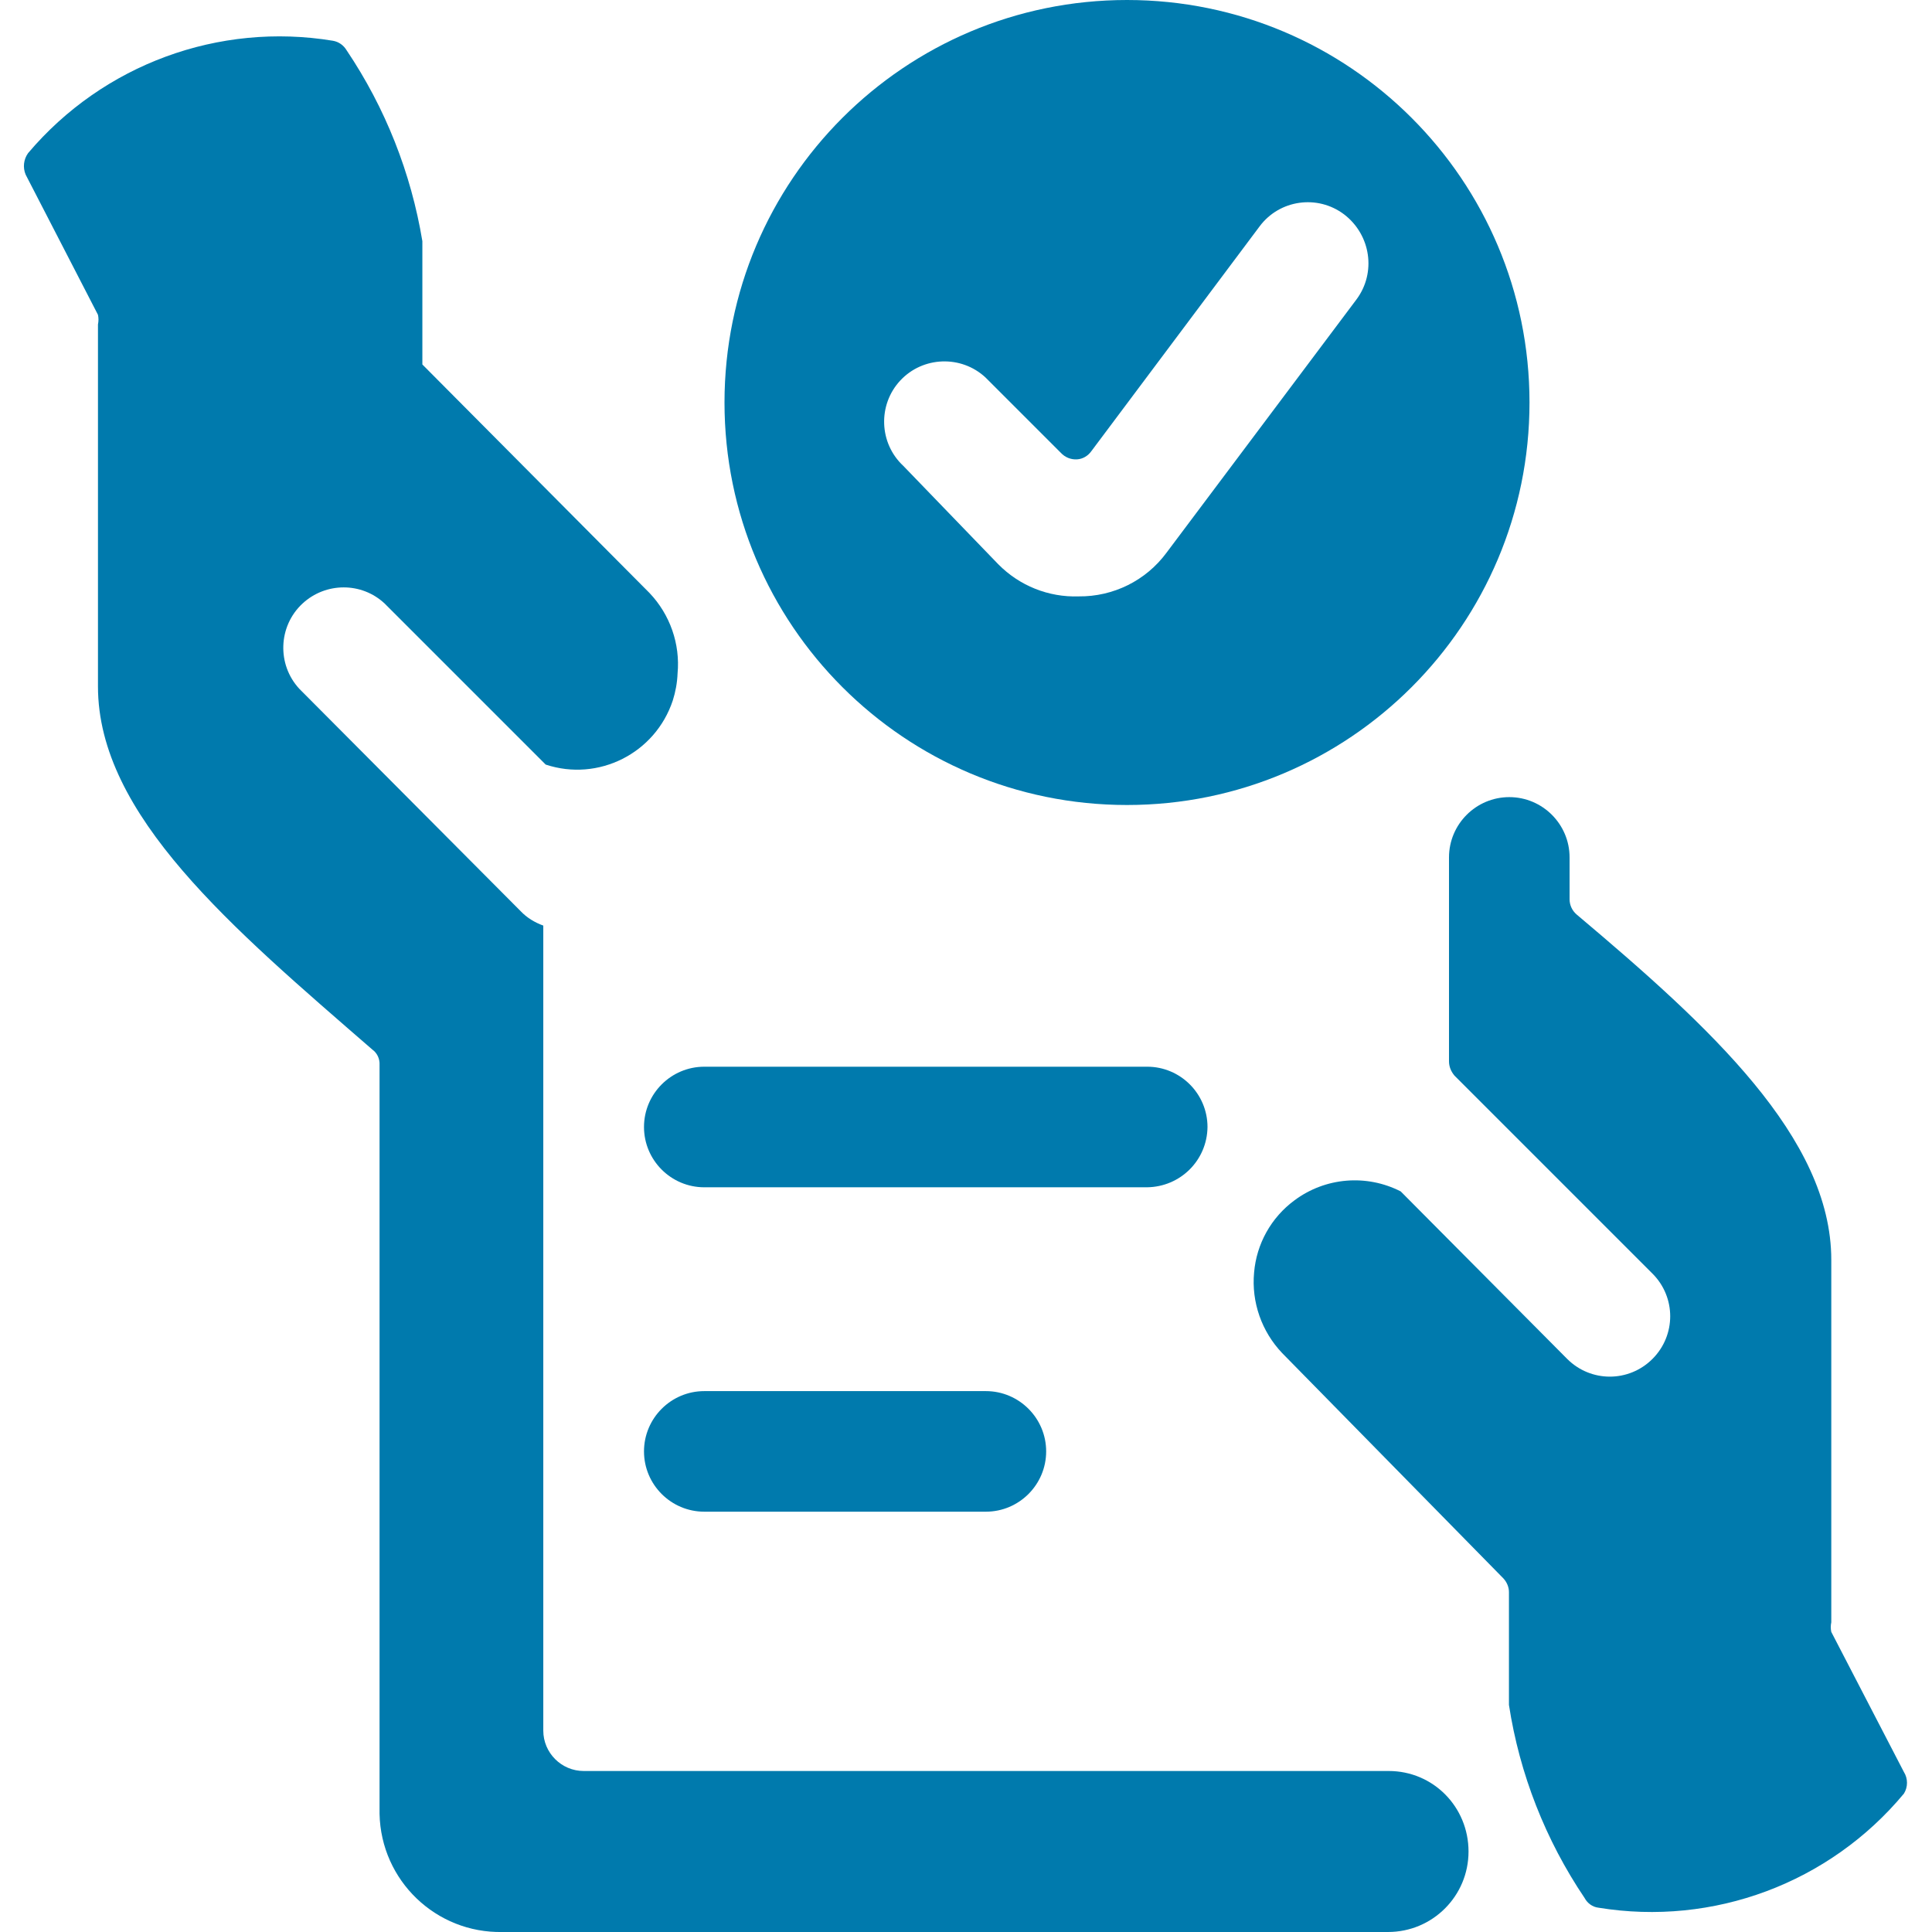 <?xml version="1.0" encoding="utf-8"?>
<!-- Generator: Adobe Illustrator 28.1.0, SVG Export Plug-In . SVG Version: 6.00 Build 0)  -->
<svg version="1.1" id="Ebene_1" xmlns="http://www.w3.org/2000/svg" xmlns:xlink="http://www.w3.org/1999/xlink" x="0px" y="0px"
	 viewBox="0 0 564 564" style="enable-background:new 0 0 564 564;" xml:space="preserve">
<style type="text/css">
	.st0{fill:#007AAD;}
</style>
<g>
	<path class="st0" d="M555.8,523.6c1.2-1.9,1.2-4.4,0-6.3l-21.2-40.9c-0.2-0.9-0.2-1.9,0-2.8V367.8c0-35.7-35.5-68.1-74.3-100.8
		c-1.3-1.1-2.1-2.7-2.1-4.5v-12.2c0-9.7-7.9-17.6-17.6-17.6s-17.6,7.9-17.6,17.6l0,0v59.5c0,1.6,0.6,3,1.6,4.2l57.8,57.8
		c6.9,6.9,6.9,18,0,24.9c-6.9,6.9-18,6.9-24.9,0l-48.6-48.9c-10-5.1-22-4.1-31,2.6c-6.8,5-11.1,12.7-11.8,21.1
		c-0.8,8.6,2.2,17.2,8.2,23.5l64.6,65.8c1,1.1,1.6,2.5,1.6,4v32.9c3.1,20.2,10.7,39.5,22.1,56.4c0.8,1.5,2.3,2.6,4,2.8
		C500.2,562.4,534.1,549.7,555.8,523.6L555.8,523.6z"/>
	<path class="st0" d="M7.5,51l21.1,40.9c0.2,0.9,0.2,1.9,0,2.8v105.7c0,37.6,39.2,70.5,80.1,106c1.4,1,2.2,2.7,2.1,4.5v218.6
		c0.4,19.5,16.5,34.9,35.9,34.5c0,0,0,0,0,0h258.5c13,0,23.5-10.5,23.5-23.5S418.4,517,405.4,517h-235c-6.5,0-11.8-5.3-11.8-11.8
		v-235c-2.5-0.9-4.8-2.3-6.6-4.2l-64.6-64.9c-6.6-7.1-6.2-18.3,0.9-24.9c6.8-6.3,17.3-6.3,24,0l47,47c15.4,5.1,32-3.3,37.1-18.7
		c0.8-2.5,1.3-5.2,1.4-7.9c0.8-8.6-2.2-17.2-8.2-23.5l-66.3-66.7v-36c-3.3-19.9-10.8-38.9-22.1-55.7c-0.9-1.5-2.3-2.5-4-2.8
		C63.9,6.4,30.1,18.8,8.2,44.7C6.9,46.5,6.6,48.9,7.5,51z"/>
	<path class="st0" d="M352.5,329c0-9.7-7.9-17.6-17.6-17.6l0,0H205.6c-9.7,0-17.6,7.9-17.6,17.6s7.9,17.6,17.6,17.6h129.2
		C344.6,346.5,352.4,338.7,352.5,329z"/>
	<path class="st0" d="M205.6,406.1c-9.7,0-17.6,7.9-17.6,17.6s7.9,17.6,17.6,17.6h82.2c9.7,0,17.6-7.9,17.6-17.6
		s-7.9-17.6-17.6-17.6H205.6z"/>
	<path class="st0" d="M446.5,117.5C446.5,52.6,393.9,0,329,0S211.5,52.6,211.5,117.5S264.1,235,329,235S446.5,182.4,446.5,117.5z
		 M396,87.4l-55.5,74c-6,8.1-15.5,12.8-25.6,12.7c-8.8,0.3-17.3-3.1-23.5-9.4l-27.7-28.7c-7.1-6.6-7.5-17.8-0.9-24.9
		s17.8-7.5,24.9-0.9c0.3,0.3,0.6,0.6,0.9,0.9l21.1,21.1c1.2,1.3,2.9,2,4.7,1.9c1.7-0.1,3.2-1,4.2-2.4l49.1-65.6
		c5.8-7.8,16.9-9.4,24.7-3.5C400.2,68.6,401.8,79.6,396,87.4L396,87.4L396,87.4z"/>
</g>
</svg>
